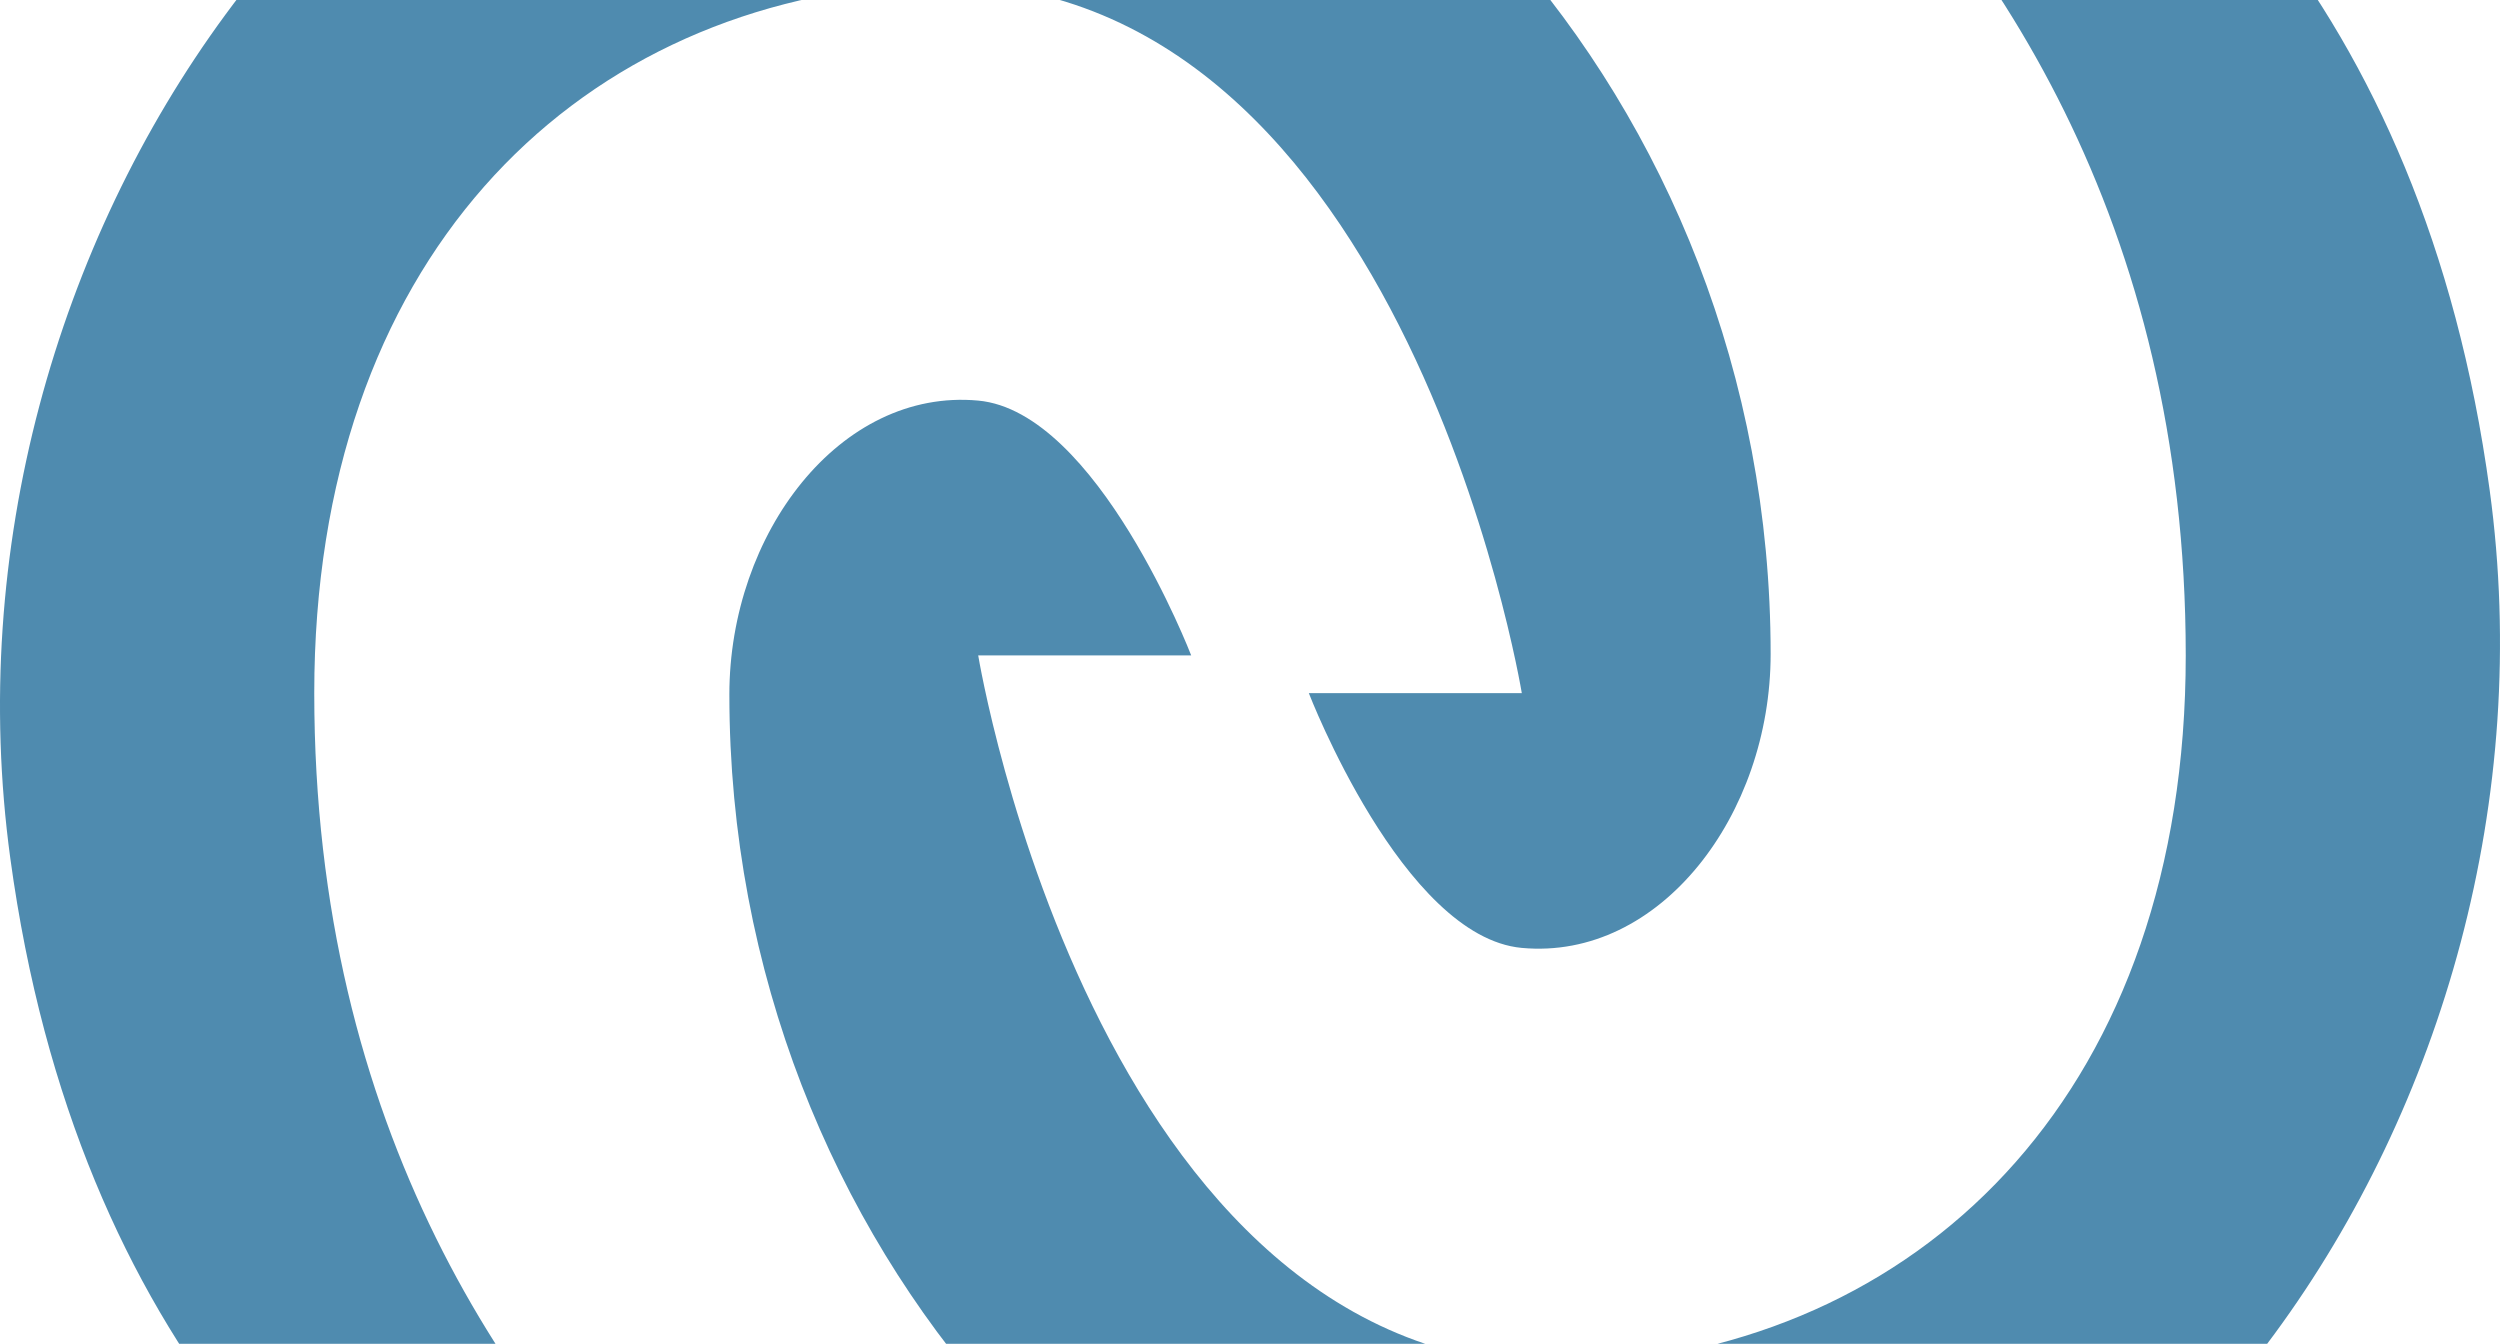 <svg width="1066" height="573" viewBox="0 0 1066 573" fill="none" xmlns="http://www.w3.org/2000/svg">
<path d="M648.896 295.545H558.083C558.083 295.545 598.128 399.51 648.896 404.189C707.824 409.62 755 347.491 755 278.872C754.999 41.146 576.616 -145.09 386.649 -150.863C157.554 -157.826 -31.515 102.686 4.399 366.002C61.274 783 465.551 783 465.551 783C465.551 783 134 665.184 134 295.545C134 112.12 243.058 3.653 386.649 -6.672C596.715 -21.777 648.896 295.545 648.896 295.545Z" fill="#186796" fill-opacity="0.76"/>
<path d="M417.104 279.455H507.917C507.917 279.455 467.872 175.49 417.104 170.811C358.176 165.38 311 227.509 311 296.128C311.001 533.854 489.384 720.09 679.351 725.863C908.446 732.826 1097.52 472.314 1061.6 208.998C1004.73 -208 600.449 -208 600.449 -208C600.449 -208 932 -90.184 932 279.455C932 462.88 822.942 571.347 679.351 581.672C469.285 596.777 417.104 279.455 417.104 279.455Z" fill="#186796" fill-opacity="0.76"/>
</svg>
